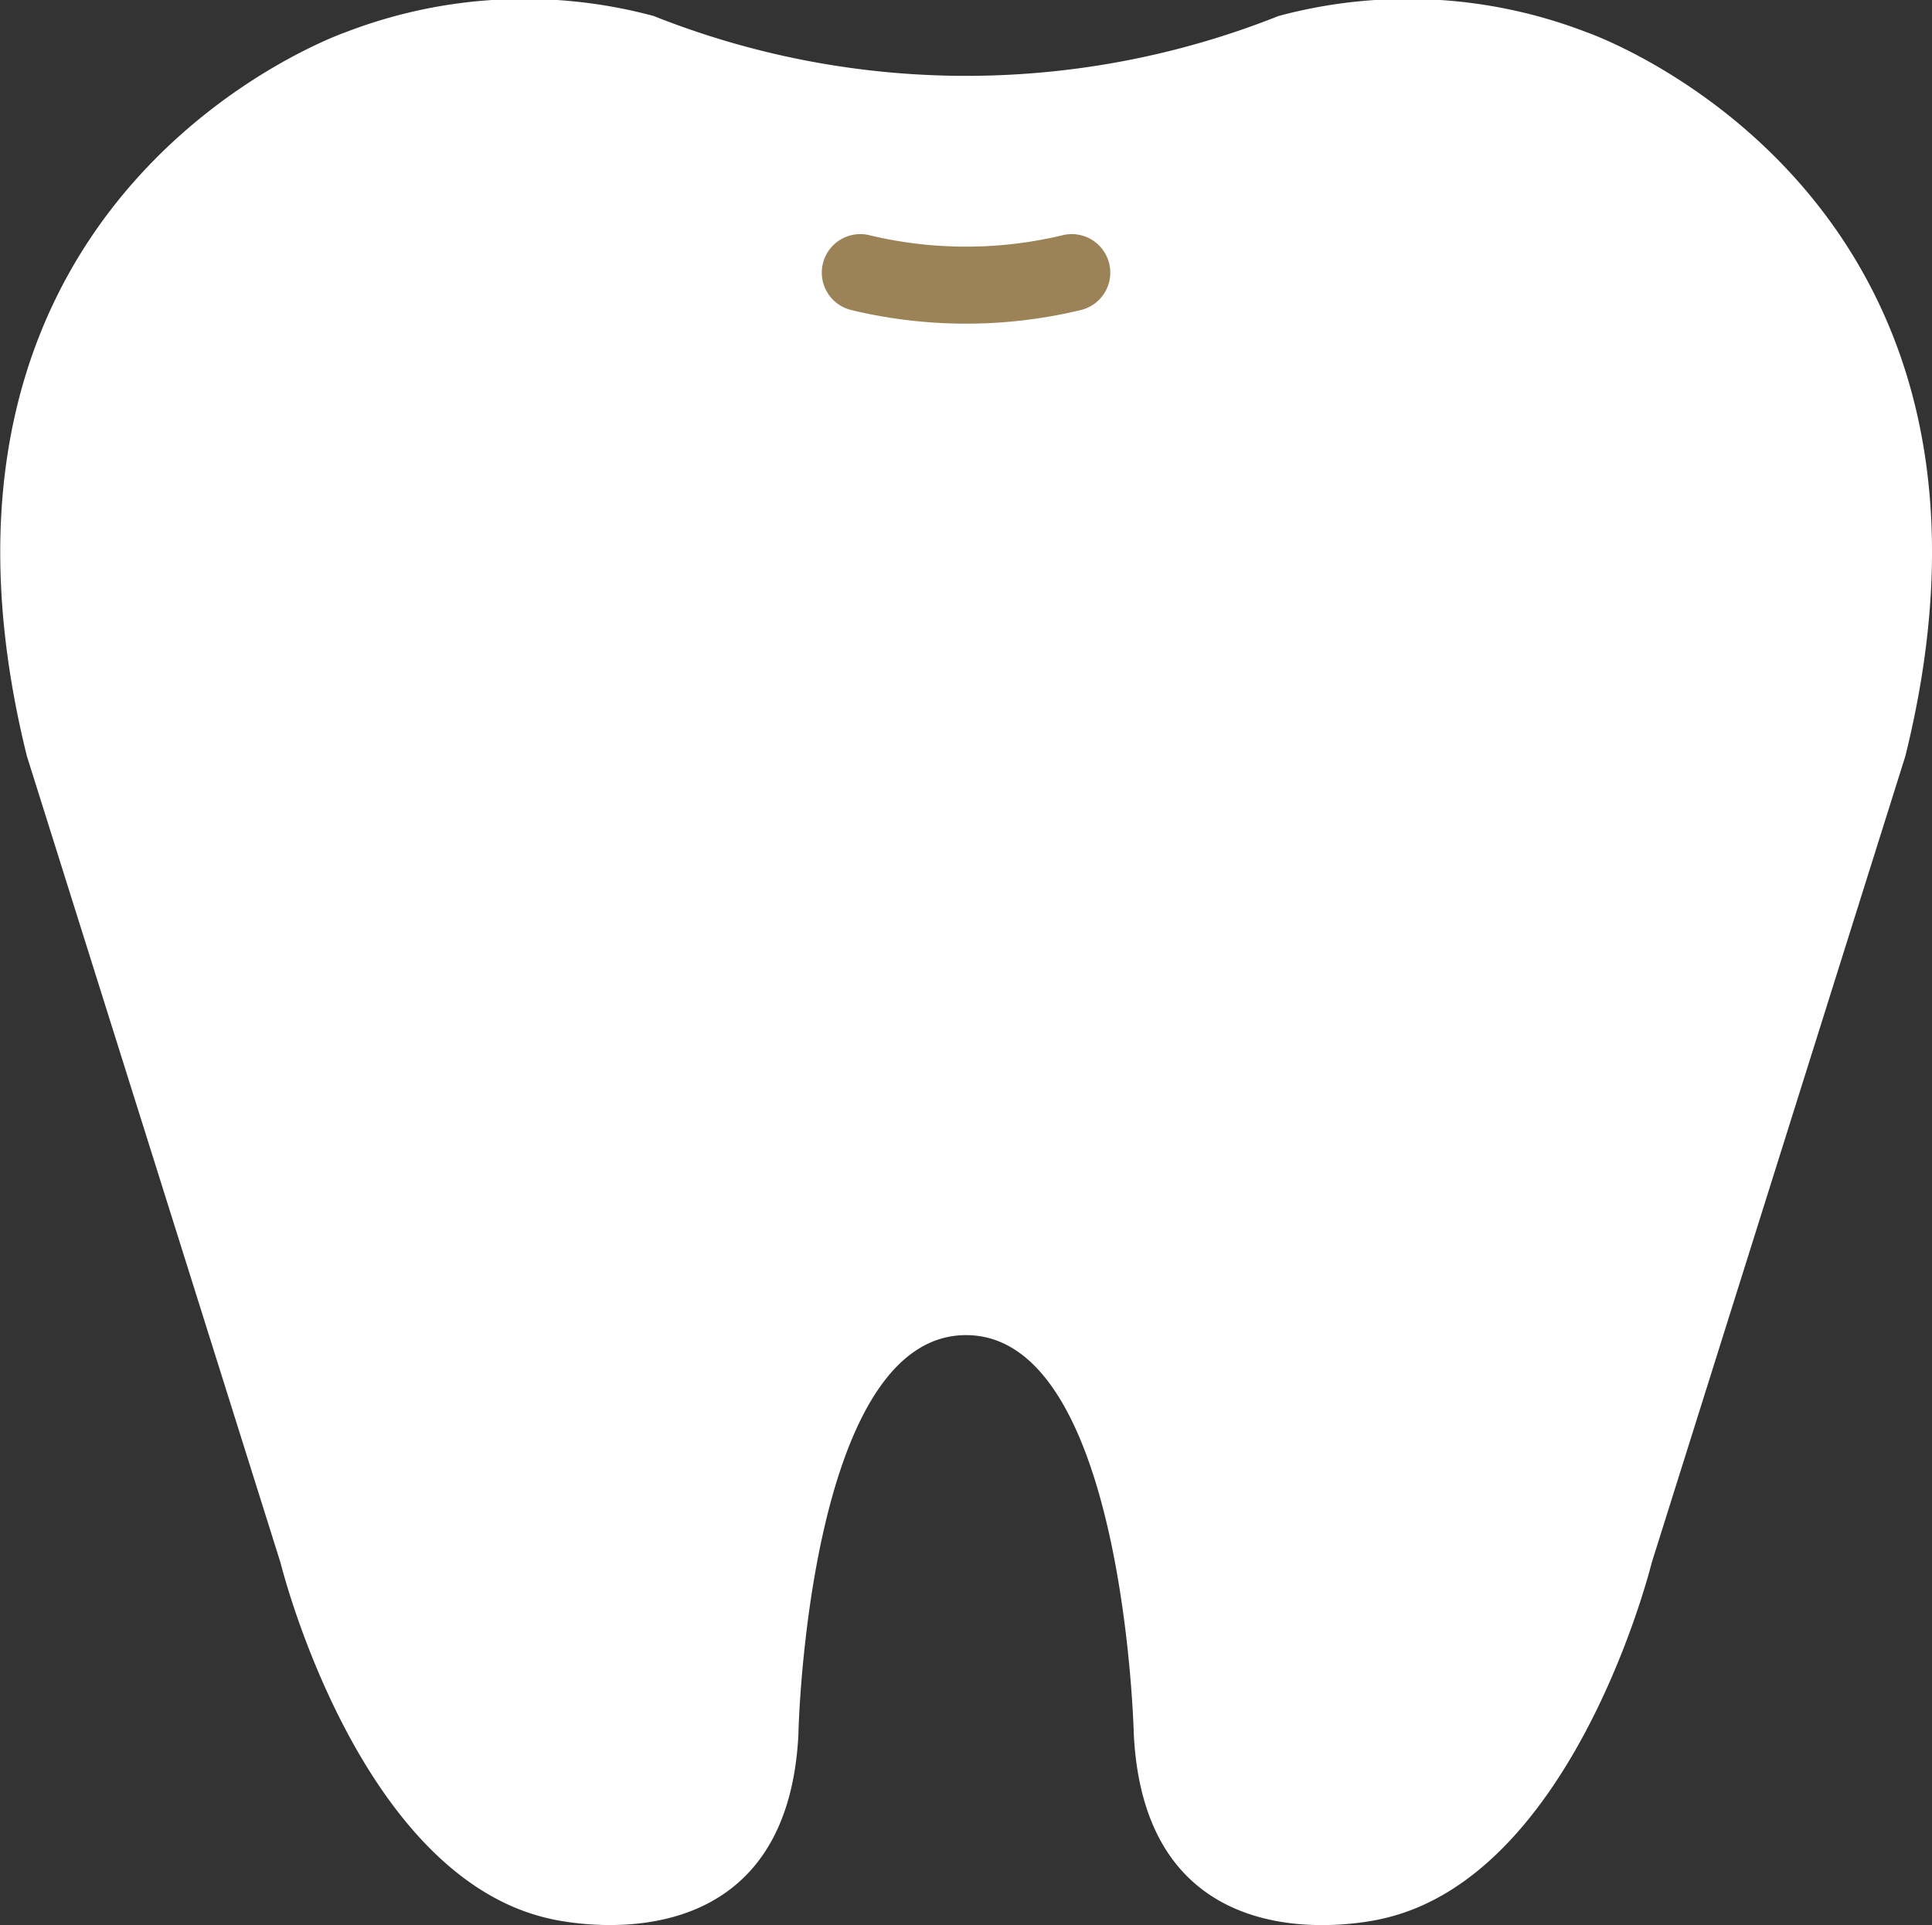 <svg xmlns="http://www.w3.org/2000/svg" width="25.087" height="25"><rect width="100%" height="100%" fill="#333333" stroke="none"/><g id="グループ_27" data-name="グループ 27" transform="translate(-1623.412 -1170.504)"><g id="グループ_26" data-name="グループ 26"><path id="パス_11" data-name="パス 11" d="M1635.956 1187.841c2.055 0 2.178 5.174 2.178 5.174.154 3.191 3.246 2.4 3.246 2.4 2.485-.57 3.479-4.617 3.479-4.617l3.294-10.476c1.822-7.348-4.14-9.4-4.14-9.4a6.456 6.456 0 00-4-.21 10.975 10.975 0 01-8.112 0 6.459 6.459 0 00-4 .21s-5.961 2.053-4.14 9.4l3.294 10.476s.995 4.047 3.479 4.617c0 0 3.093.788 3.246-2.4-.003 0 .12-5.174 2.176-5.174z" fill="#fff"/><path id="パス_12" data-name="パス 12" d="M1634.583 1174.044a5.872 5.872 0 002.746 0" fill="none" stroke="#9c8357" stroke-linecap="round" stroke-miterlimit="10" stroke-width="1"/></g></g></svg>